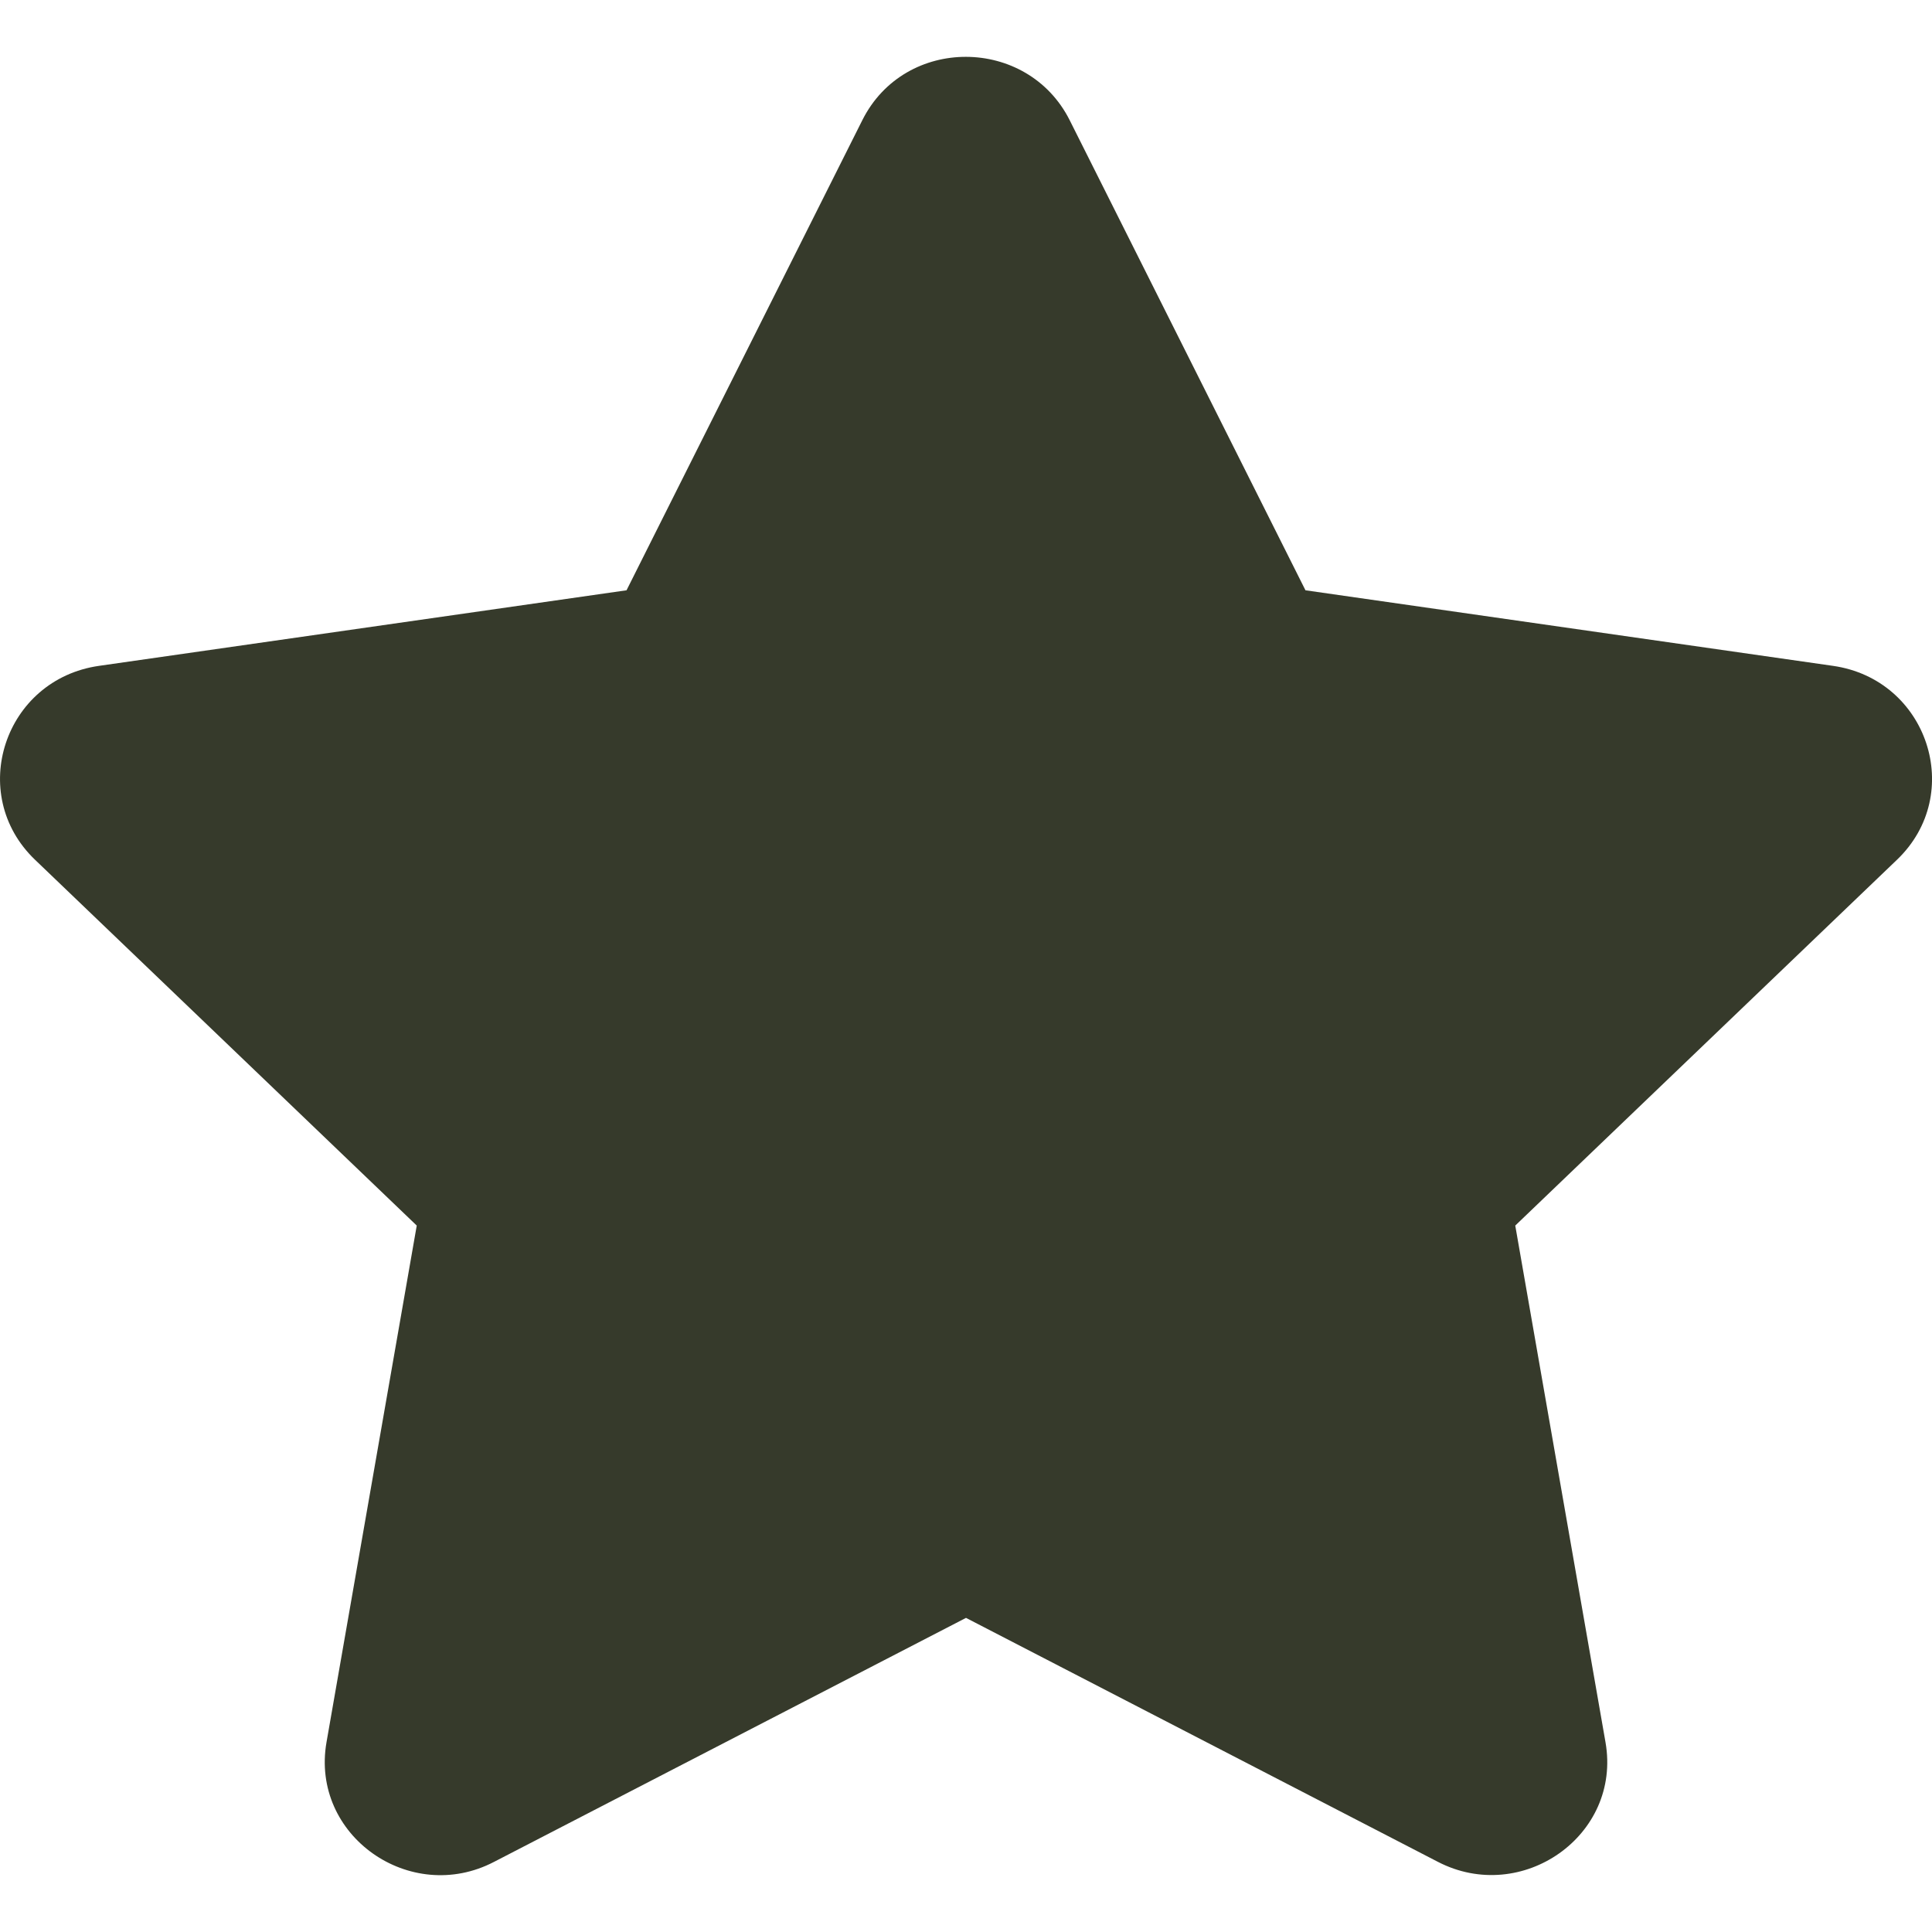 <svg width="17" height="17" viewBox="0 0 17 17" fill="none" xmlns="http://www.w3.org/2000/svg">
<path d="M7.588 1.057L5.513 5.194L0.871 5.859C0.038 5.978 -0.295 6.987 0.308 7.565L3.667 10.784L2.873 15.33C2.73 16.152 3.61 16.767 4.347 16.383L8.5 14.236L12.653 16.383C13.39 16.764 14.271 16.152 14.127 15.33L13.333 10.784L16.692 7.565C17.296 6.987 16.962 5.978 16.129 5.859L11.487 5.194L9.412 1.057C9.04 0.319 7.963 0.31 7.588 1.057Z" fill="#363A2B"/>
</svg>
